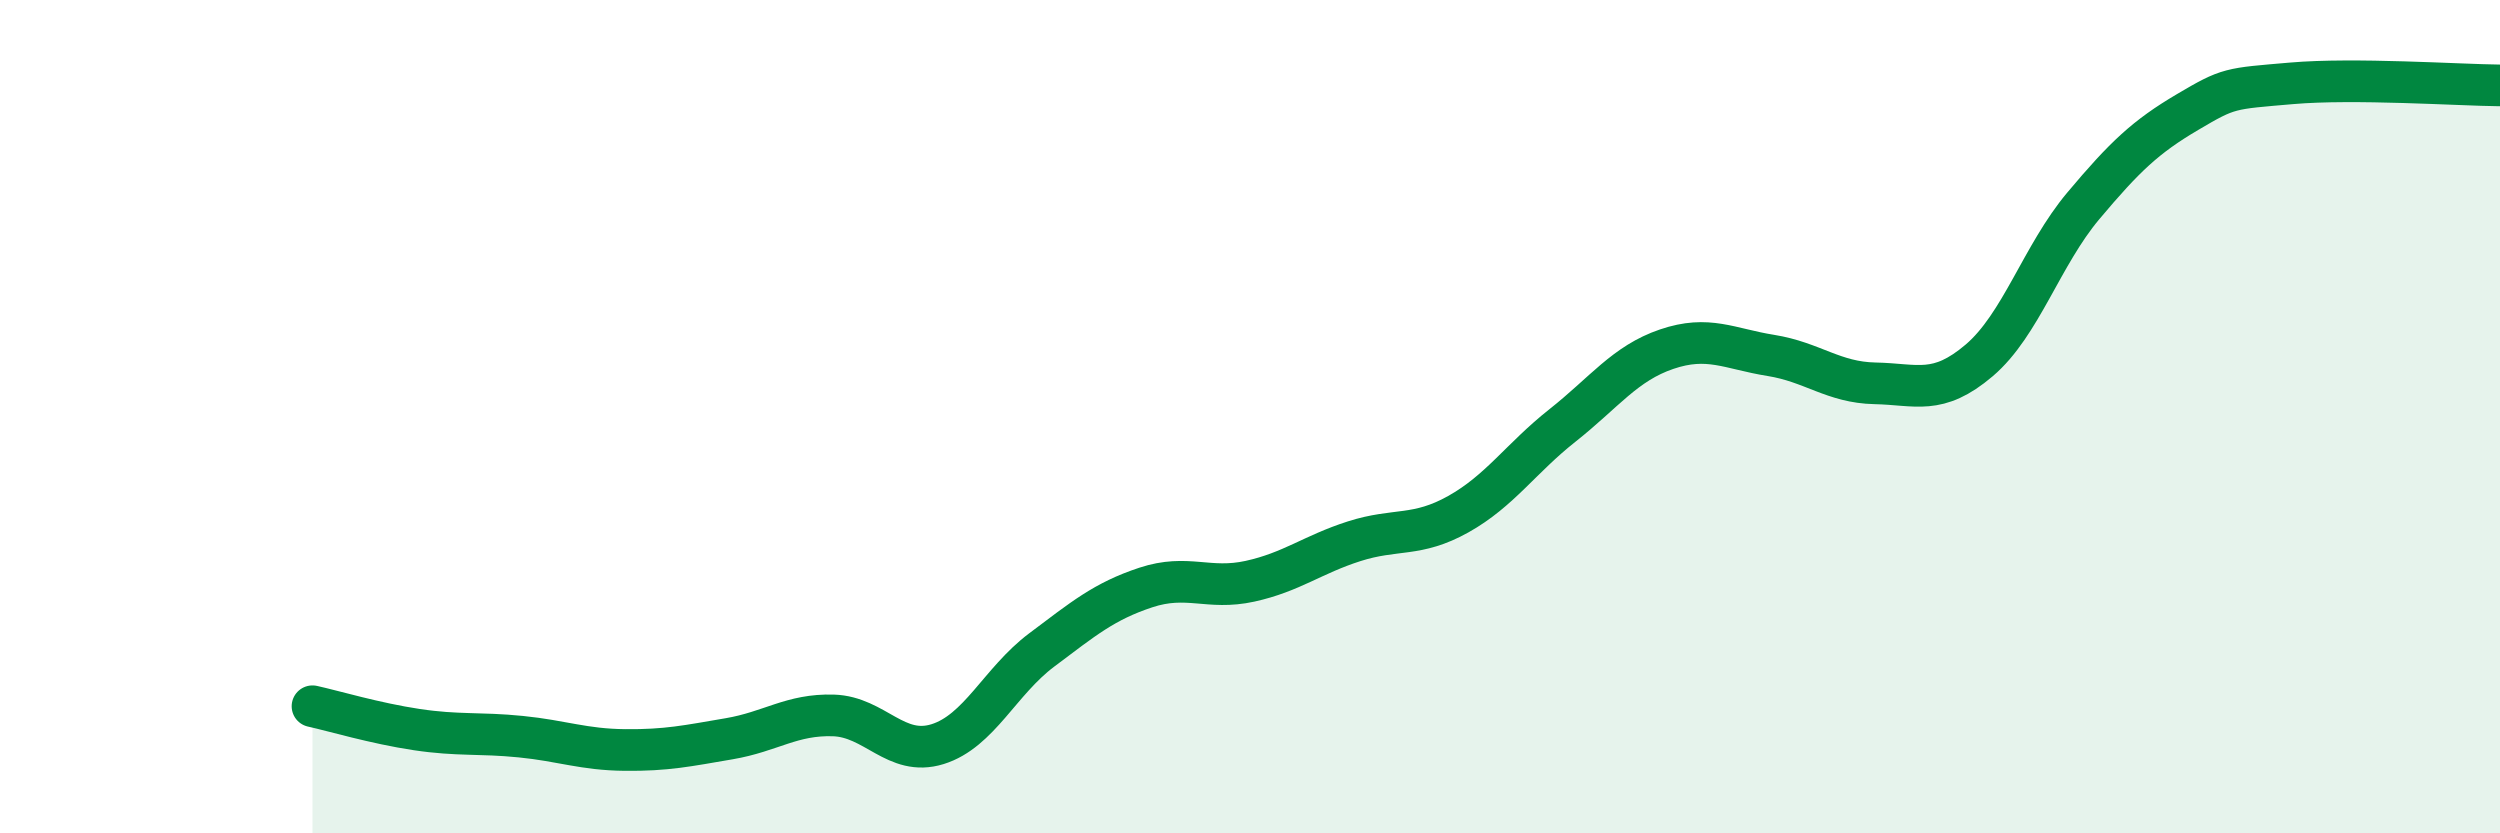 
    <svg width="60" height="20" viewBox="0 0 60 20" xmlns="http://www.w3.org/2000/svg">
      <path
        d="M 7.5,16.95 C 8,17.06 9,17.36 10,17.51 C 11,17.66 11.5,17.58 12.5,17.68 C 13.5,17.78 14,17.99 15,18 C 16,18.01 16.5,17.9 17.5,17.73 C 18.5,17.56 19,17.14 20,17.17 C 21,17.2 21.5,18.17 22.5,17.86 C 23.5,17.55 24,16.35 25,15.6 C 26,14.85 26.5,14.43 27.5,14.1 C 28.5,13.77 29,14.17 30,13.95 C 31,13.73 31.5,13.31 32.5,12.99 C 33.5,12.67 34,12.9 35,12.34 C 36,11.78 36.5,11 37.5,10.21 C 38.5,9.42 39,8.72 40,8.38 C 41,8.04 41.5,8.37 42.5,8.53 C 43.5,8.69 44,9.18 45,9.2 C 46,9.22 46.5,9.5 47.5,8.65 C 48.5,7.8 49,6.13 50,4.94 C 51,3.75 51.5,3.28 52.5,2.69 C 53.5,2.1 53.5,2.13 55,2 C 56.5,1.87 59,2.04 60,2.05L60 20L7.5 20Z"
        fill="#008740"
        opacity="0.1"
        stroke-linecap="round"
        stroke-linejoin="round"
      />
      <path
        d="M 7.5,16.95 C 8,17.06 9,17.36 10,17.51 C 11,17.66 11.5,17.58 12.5,17.68 C 13.5,17.78 14,17.99 15,18 C 16,18.01 16.5,17.9 17.5,17.73 C 18.5,17.56 19,17.14 20,17.17 C 21,17.2 21.5,18.17 22.5,17.86 C 23.5,17.55 24,16.35 25,15.6 C 26,14.85 26.5,14.43 27.5,14.1 C 28.5,13.77 29,14.17 30,13.95 C 31,13.73 31.5,13.31 32.5,12.99 C 33.5,12.67 34,12.9 35,12.34 C 36,11.78 36.5,11 37.5,10.21 C 38.5,9.42 39,8.72 40,8.38 C 41,8.04 41.5,8.37 42.5,8.53 C 43.5,8.69 44,9.18 45,9.2 C 46,9.22 46.5,9.5 47.5,8.65 C 48.5,7.8 49,6.13 50,4.94 C 51,3.75 51.5,3.28 52.5,2.69 C 53.5,2.1 53.5,2.13 55,2 C 56.5,1.87 59,2.04 60,2.05"
        stroke="#008740"
        stroke-width="1"
        fill="none"
        stroke-linecap="round"
        stroke-linejoin="round"
      />
    </svg>
  